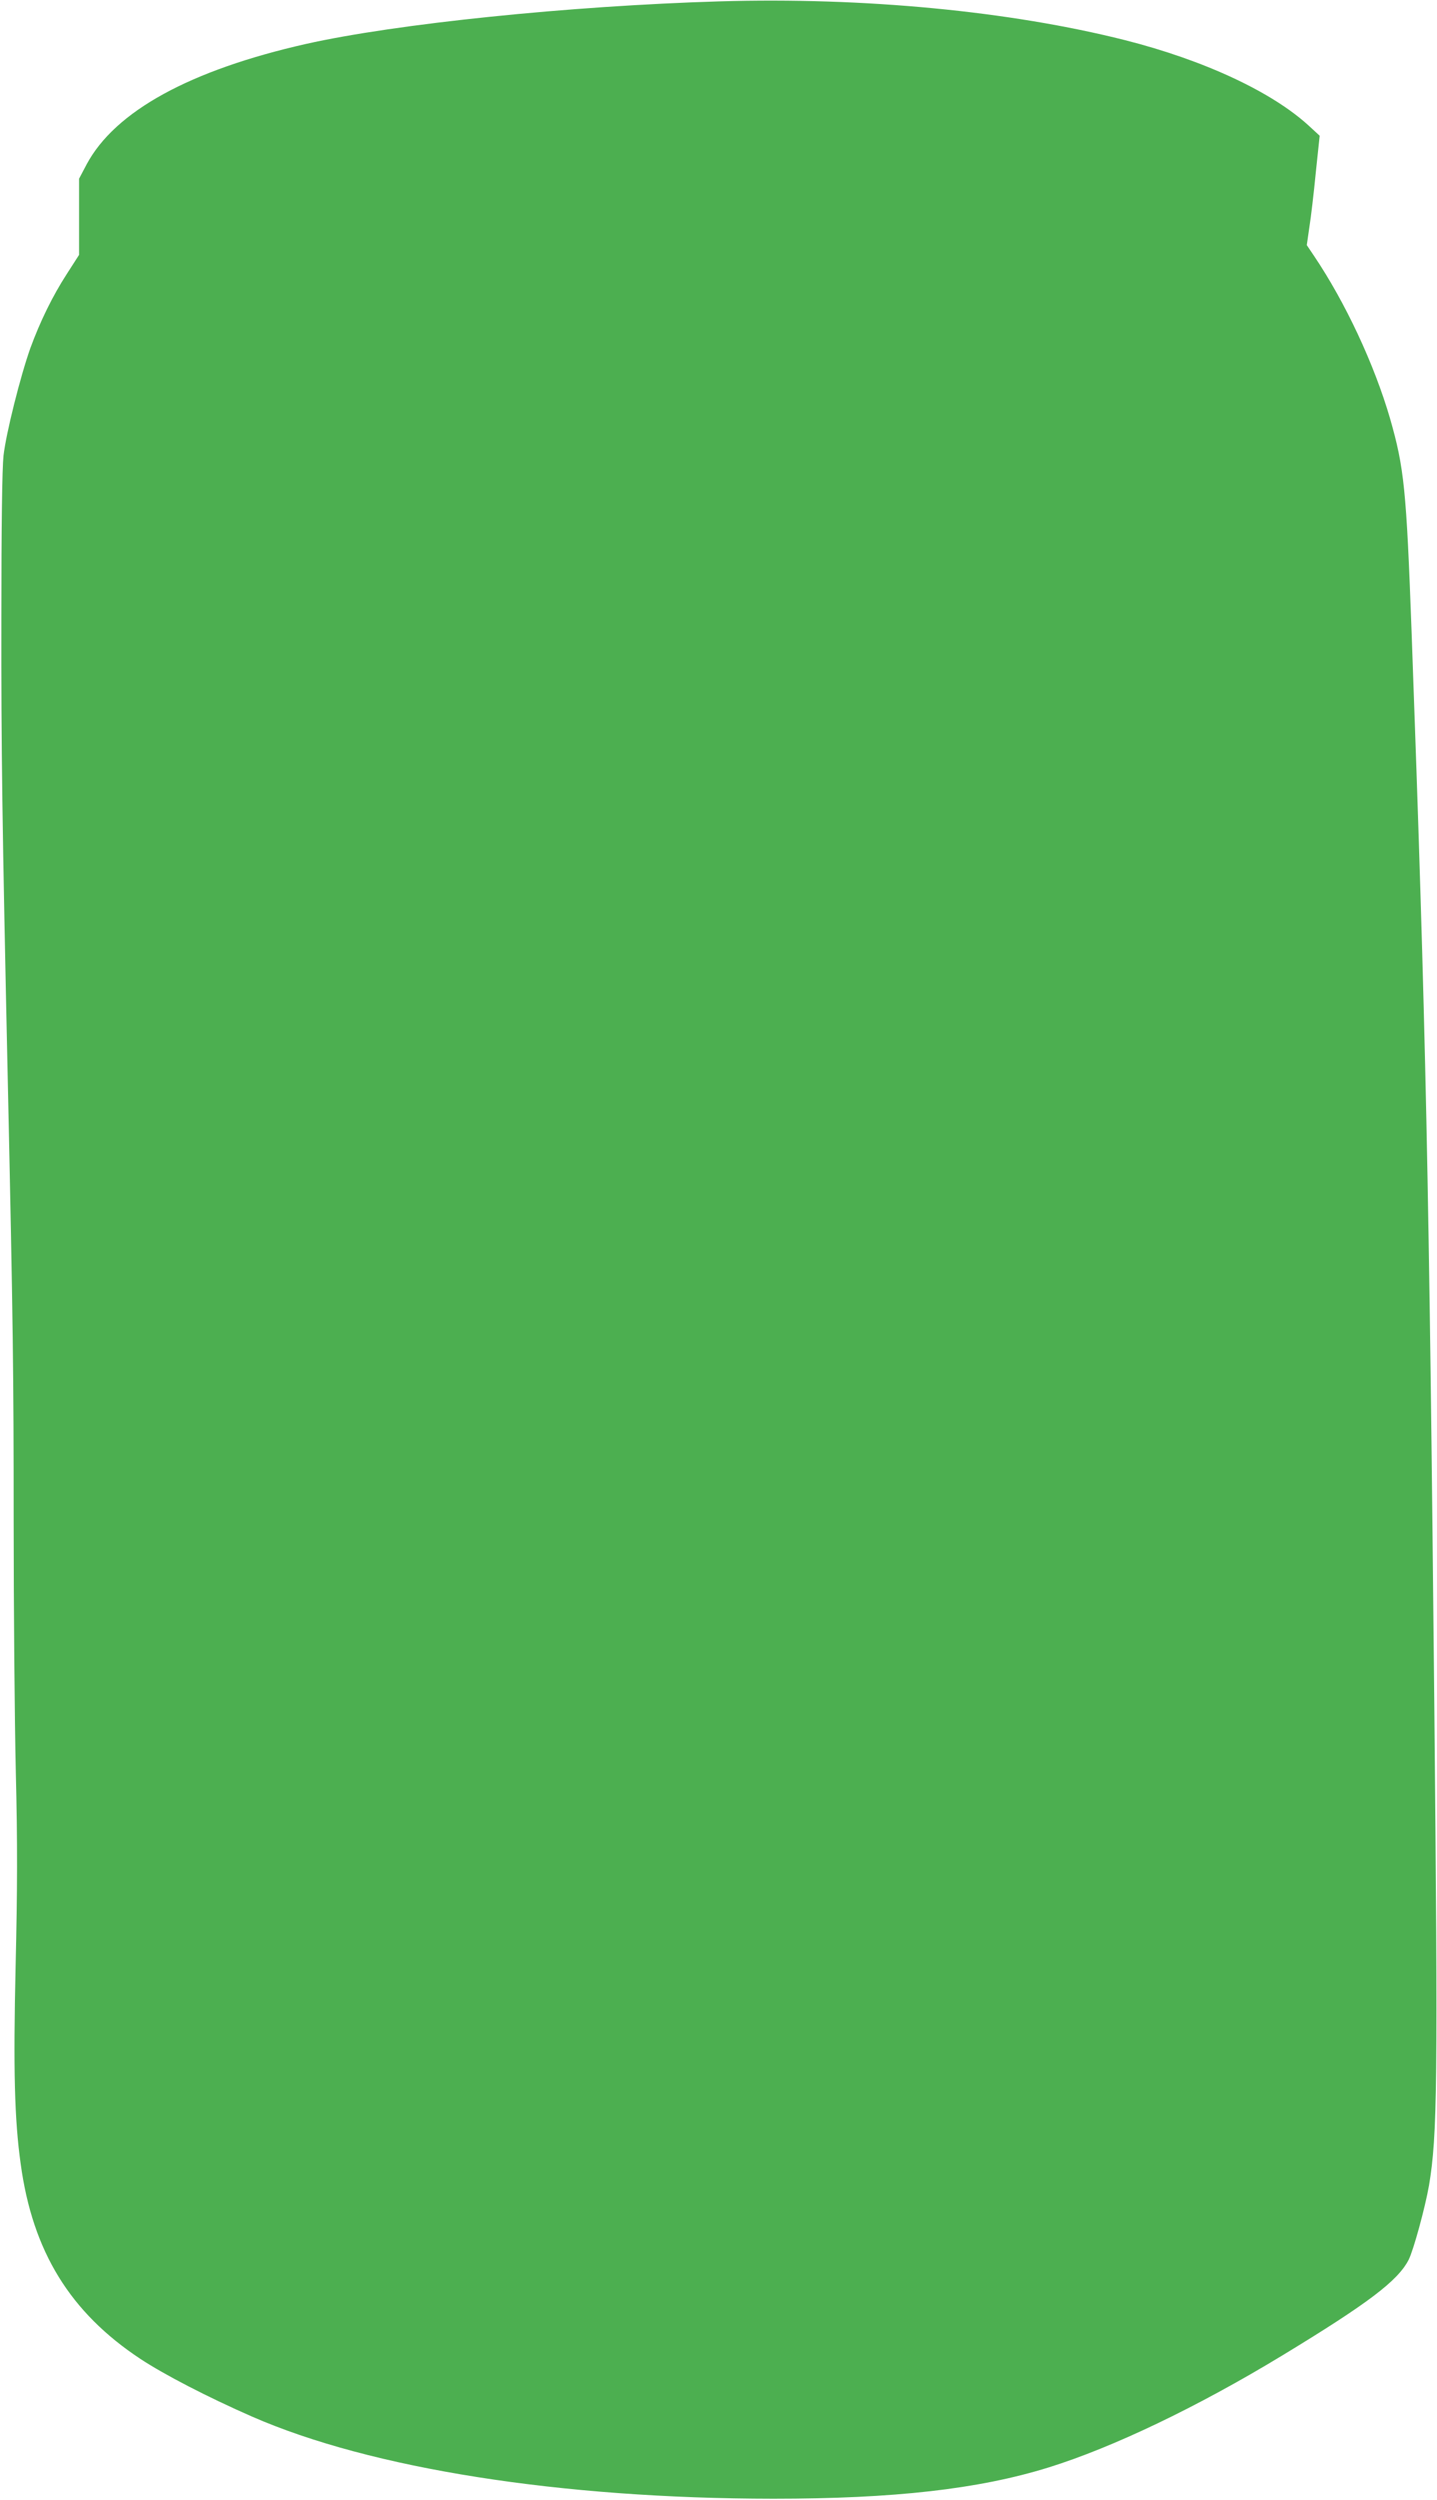 <?xml version="1.0" standalone="no"?>
<!DOCTYPE svg PUBLIC "-//W3C//DTD SVG 20010904//EN"
 "http://www.w3.org/TR/2001/REC-SVG-20010904/DTD/svg10.dtd">
<svg version="1.0" xmlns="http://www.w3.org/2000/svg"
 width="736pt" height="1280pt" viewBox="0 0 736 1280"
 preserveAspectRatio="xMidYMid meet">
<g transform="translate(0,1280) scale(0.1,-0.1)"
fill="#4caf50" stroke="none">
<path d="M3685 12793 c-766 -23 -1654 -114 -2118 -218 -593 -134 -977 -344
-1123 -616 l-39 -74 0 -195 0 -195 -63 -98 c-73 -113 -136 -242 -186 -378 -51
-143 -125 -437 -138 -552 -7 -67 -11 -354 -11 -832 -1 -671 4 -1041 33 -2375
27 -1243 30 -1499 30 -2250 0 -443 5 -1021 11 -1285 9 -362 8 -605 -1 -990
-12 -534 -6 -786 26 -1015 61 -448 253 -760 613 -998 121 -80 347 -197 571
-295 609 -267 1582 -420 2670 -421 620 0 1052 49 1410 160 331 103 761 309
1195 572 443 269 595 384 650 492 25 50 84 266 104 380 43 255 46 525 27 2475
-26 2658 -43 3455 -116 5475 -27 738 -38 844 -111 1099 -81 277 -228 592 -389
831 l-37 55 13 90 c8 50 23 176 33 280 l20 190 -52 48 c-190 176 -540 339
-947 442 -588 148 -1334 220 -2075 198z"/>
</g>
</svg>
